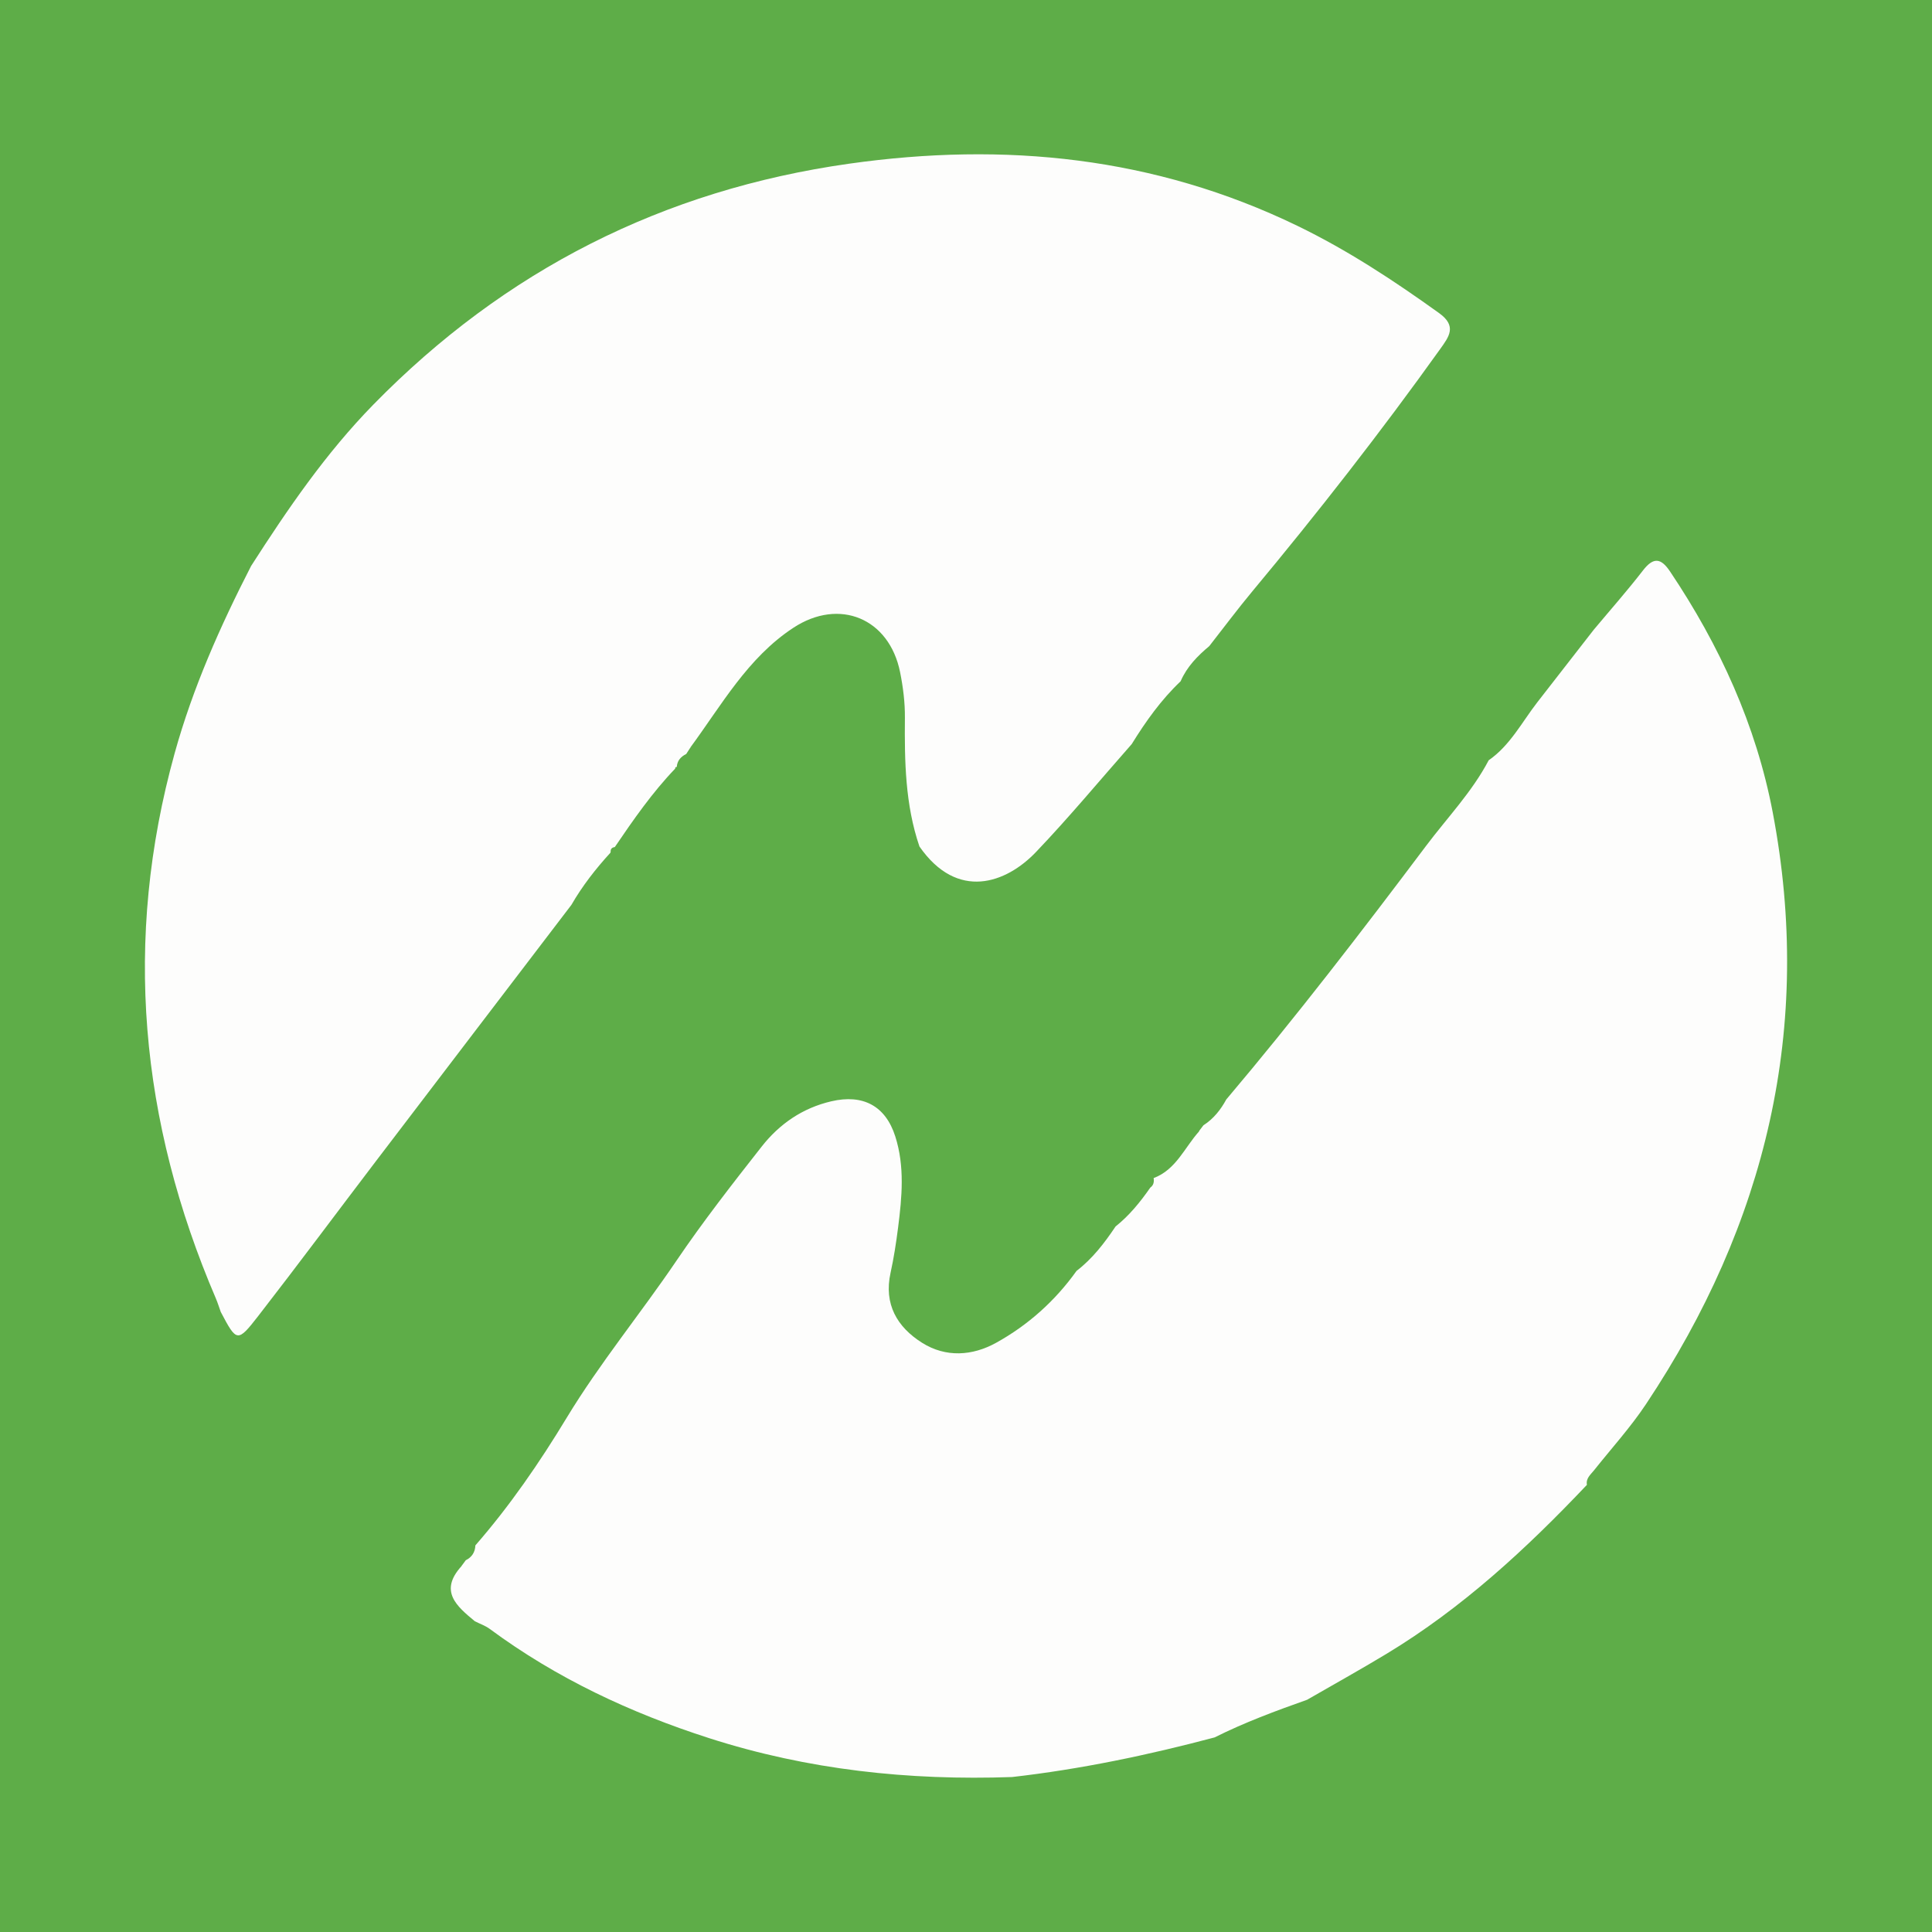 <?xml version="1.0" encoding="utf-8"?>
<!-- Generator: Adobe Illustrator 17.0.0, SVG Export Plug-In . SVG Version: 6.00 Build 0)  -->
<!DOCTYPE svg PUBLIC "-//W3C//DTD SVG 1.1//EN" "http://www.w3.org/Graphics/SVG/1.1/DTD/svg11.dtd">
<svg version="1.1" id="Layer_1" xmlns="http://www.w3.org/2000/svg" xmlns:xlink="http://www.w3.org/1999/xlink" x="0px" y="0px"
	 width="200px" height="200px" viewBox="0 0 200 200" enable-background="new 0 0 200 200" xml:space="preserve">
<rect fill="#5EAD48" width="200" height="200"/>
<g>
	<path fill="#FDFDFC" d="M164.983,65.192c1.705-2.04,3.469-4.034,5.093-6.136c1.088-1.408,1.863-1.303,2.808,0.105
		c5.126,7.642,8.91,15.905,10.628,24.938c4.228,22.218-0.681,42.58-13.12,61.258c-1.604,2.409-3.572,4.575-5.379,6.849
		c-0.358,0.451-0.856,0.824-0.737,1.504c-6.26,6.612-12.914,12.762-20.753,17.499c-2.707,1.636-5.474,3.17-8.214,4.751
		c-3.252,1.151-6.485,2.348-9.575,3.897c-6.896,1.832-13.865,3.292-20.962,4.101c-10.674,0.376-21.156-0.743-31.36-4.024
		c-8.143-2.618-15.806-6.199-22.712-11.307c-0.458-0.339-1.024-0.531-1.539-0.791c-1.881-1.555-3.744-3.115-1.392-5.704
		c0,0,0.005-0.02,0.005-0.02c0.148-0.201,0.296-0.401,0.446-0.601c0.635-0.315,0.959-0.83,0.99-1.533
		c3.569-4.093,6.651-8.585,9.439-13.188c3.448-5.693,7.663-10.802,11.377-16.282c2.756-4.066,5.788-7.951,8.824-11.817
		c1.838-2.34,4.224-3.99,7.206-4.685c3.274-0.763,5.612,0.467,6.622,3.633c0.992,3.109,0.695,6.277,0.292,9.433
		c-0.201,1.572-0.441,3.145-0.781,4.691c-0.715,3.248,0.685,5.613,3.261,7.239c2.449,1.546,5.205,1.366,7.667,0.003
		c3.309-1.832,6.109-4.336,8.326-7.442c1.645-1.262,2.887-2.88,4.029-4.584c0,0,0.022-0.024,0.022-0.024
		c1.423-1.134,2.551-2.531,3.583-4.014c0.346-0.248,0.408-0.596,0.346-0.987c2.315-0.869,3.193-3.138,4.684-4.81
		c0,0,0.064-0.122,0.064-0.122c0.134-0.176,0.269-0.353,0.404-0.529c0,0,0.022-0.016,0.022-0.016
		c1.033-0.666,1.767-1.596,2.347-2.662c7.197-8.512,13.988-17.347,20.683-26.253c2.198-2.923,4.762-5.585,6.481-8.858
		c2.216-1.538,3.424-3.922,5.017-5.983C161.077,70.21,163.03,67.701,164.983,65.192z"/>
	<path fill="#FDFDFC" d="M59.149,93.676c-6.719,8.808-13.444,17.611-20.156,26.424c-4.086,5.366-8.109,10.781-12.243,16.109
		c-2.168,2.794-2.248,2.731-3.897-0.398c-0.168-0.467-0.314-0.945-0.509-1.401c-7.854-18.327-9.626-37.106-4.263-56.437
		c1.88-6.777,4.718-13.153,7.915-19.387c3.785-5.898,7.727-11.666,12.659-16.707c13.602-13.901,29.985-22.212,49.26-24.936
		c16.097-2.275,31.611-0.719,46.383,6.431c5.202,2.518,9.992,5.673,14.675,9.036c1.875,1.346,1.028,2.444,0.125,3.707
		c-6.16,8.611-12.671,16.949-19.446,25.085c-1.542,1.852-2.983,3.789-4.471,5.686c-1.217,1.015-2.308,2.132-2.954,3.614
		c0,0-0.022,0.035-0.022,0.035c-2.009,1.909-3.599,4.145-5.049,6.49c-3.296,3.739-6.482,7.583-9.922,11.185
		c-3.069,3.212-8.118,5.078-12.054-0.585c-1.478-4.335-1.545-8.82-1.505-13.334c0.014-1.57-0.188-3.166-0.498-4.709
		c-1.121-5.578-6.29-7.726-11.059-4.59c-4.729,3.109-7.421,8.002-10.667,12.404l0.136,0.023c0,0-0.136-0.01-0.136-0.009
		c-0.135,0.209-0.269,0.418-0.404,0.626c0,0-0.01,0.015-0.01,0.014c-0.558,0.279-0.933,0.691-0.979,1.343
		c-0.119-0.005-0.172,0.051-0.162,0.17c-2.374,2.477-4.322,5.282-6.243,8.109c0,0-0.021,0.017-0.021,0.017
		c-0.29,0.039-0.439,0.197-0.418,0.498c0,0-0.03,0.092-0.03,0.092C61.66,89.945,60.28,91.717,59.149,93.676z"/>
</g>
</svg>
